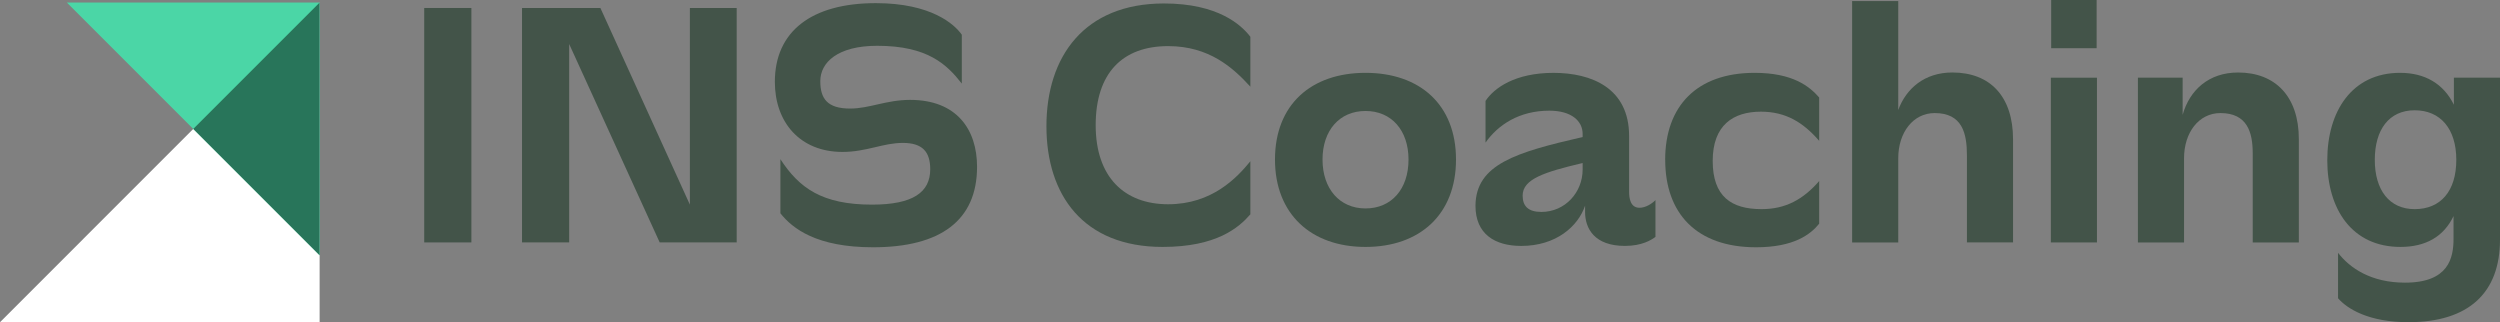 <?xml version="1.0" encoding="UTF-8"?>
<svg id="Ebene_2" data-name="Ebene 2" xmlns="http://www.w3.org/2000/svg" viewBox="0 0 1219.17 157.13">
  <rect x="0" y="0" width="1219.17" height="157.13" fill="#808080" stroke="none"/>
  <defs>
    <style>
      .cls-1 {
        fill: #1d5441;
        opacity: .75;
      }

      .cls-1, .cls-2, .cls-3, .cls-4 {
        stroke-width: 0px;
      }

      .cls-2 {
        fill: #4bd6a6;
      }

      .cls-3 {
        fill: #435449;
      }

      .cls-4 {
        fill: #fff;
      }
    </style>
  </defs>
  <g id="Ebene_1-2" data-name="Ebene 1">
    <g>
      <g>
        <path class="cls-3" d="m206.88,118.22V3.89h23v114.33h-23Z"/>
        <path class="cls-3" d="m254.57,118.22V3.89h38.22l43.64,95.9V3.89h22.83v114.33h-37.55l-44.14-96.74v96.74h-23Z"/>
        <path class="cls-3" d="m380.58,104.02v-26.39c9.13,14.04,20.3,22.16,44.65,22.16,20.13,0,28.41-6.09,28.41-17.25,0-8.46-3.72-12.85-13.36-12.85s-17.76,4.4-29.43,4.4c-20.8,0-32.98-14.55-32.98-34.17,0-24.52,17.76-38.39,49.22-38.39,27.06,0,38.39,10.32,41.95,15.39v23.85c-7.27-9.3-16.58-18.44-41.27-18.44-19.28,0-27.74,8.12-27.74,17.25,0,8.46,3.38,13.36,14.55,13.36,9.47,0,17.59-4.23,29.26-4.23,22.83,0,32.64,14.55,32.64,32.64,0,26.22-17.93,39.24-50.74,39.24-27.57,0-39.24-9.13-45.16-16.57Z"/>
        <path class="cls-3" d="m510.31,61.56c0-34,18.44-59.87,57.34-59.87,26.38,0,37.72,10.49,42.11,16.24v24.35c-8.46-9.3-20.13-19.79-40.08-19.79-22.33,0-35.35,13.19-35.35,38.56s14.04,38.56,35.35,38.56,33.49-12.85,40.08-20.97v25.88c-5.58,6.43-16.41,15.9-42.79,15.9-38.73,0-56.66-25.37-56.66-58.86Z"/>
        <path class="cls-3" d="m621.77,77.8c0-26.72,17.59-42.28,44.14-42.28s44.14,15.56,44.14,42.28-17.59,42.62-44.14,42.62-44.14-16.07-44.14-42.62Zm65.12,0c0-14.21-8.29-23.68-20.97-23.68s-20.97,9.47-20.97,23.68,8.29,23.85,20.97,23.85,20.97-9.47,20.97-23.85Z"/>
        <path class="cls-3" d="m807.32,97.59v17.93c-2.03,1.52-6.6,4.4-14.88,4.4-14.88,0-19.45-8.46-19.45-16.57v-3.04c-3.38,9.98-14.04,19.62-31.12,19.62-12.85,0-22.33-5.75-22.33-19.62.17-20.3,19.96-26.05,52.26-33.49v-1.52c0-6.26-5.41-11.33-16.24-11.33-14.71,0-25.03,6.94-31.12,15.56v-20.3c4.23-6.43,14.55-13.7,33.15-13.7s36.87,7.44,36.87,30.78v27.23c0,2.88.51,7.78,5.07,7.78,2.88,0,5.92-1.86,7.78-3.72Zm-35.52-14.88v-3.21c-18.6,4.4-29.26,7.78-29.26,15.9,0,5.07,2.71,7.95,9.13,7.95,11.67,0,20.13-9.64,20.13-20.63Z"/>
        <path class="cls-3" d="m812.05,77.97c0-26.39,15.56-42.45,43.64-42.45,18.6,0,26.72,6.6,31.46,12.01v21.14c-7.78-8.96-16.24-14.21-28.41-14.21-13.53,0-23.51,6.6-23.51,24.02s9.13,23.51,23.85,23.51c11.67,0,20.3-4.74,28.08-13.7v20.8c-4.23,5.24-12.35,11.5-30.78,11.5-29.09,0-44.31-16.57-44.31-42.62Z"/>
        <path class="cls-3" d="m903.22,118.22V.51h22.49v53.11c3.89-10.49,12.85-18.27,26.39-18.27,18.44,0,29.6,11.67,29.6,32.64v50.23h-22.49v-42.45c0-10.65-2.2-20.63-15.73-20.63-10.49,0-17.76,9.47-17.76,21.99v41.1h-22.49Z"/>
        <path class="cls-3" d="m1000.13,118.22V37.89h22.49v80.34h-22.49Zm.17-94.72V0h22.16v23.51h-22.16Z"/>
        <path class="cls-3" d="m1042.59,118.22V37.89h21.82v18.1c3.38-12.01,12.68-20.63,27.06-20.63,18.1,0,29.6,11.67,29.6,32.47v50.4h-22.49v-43.47c0-10.32-2.71-19.62-15.73-19.62-10.66,0-17.76,9.64-17.76,21.99v41.1h-22.49Z"/>
        <path class="cls-3" d="m1170.46,35.52c12.01,0,21.14,5.24,26.22,15.56v-13.19h22.49v78.98c0,25.88-15.22,40.25-44.65,40.25-19.28,0-29.77-6.43-34.33-11.67v-22.16c5.75,7.44,16.07,14.55,32.64,14.55,21.31,0,23.68-12.01,23.68-21.48v-10.99c-4.74,9.98-13.53,15.05-25.88,15.05-23.68,0-35.69-18.44-35.69-42.28s12.01-42.62,35.52-42.62Zm7.1,66.47c12.68,0,20.3-8.8,20.3-24.02s-7.78-24.19-20.3-24.19-19.45,9.47-19.45,24.19,7.1,24.02,19.45,24.02Z"/>
      </g>
      <g>
        <polyline class="cls-4" points="155.87 1.25 155.87 157.13 0 157.13 155.87 1.25"/>
        <polyline class="cls-2" points="155.87 124.51 155.87 1.25 32.61 1.25 155.87 124.51"/>
        <polygon class="cls-1" points="94.24 62.88 155.87 124.51 155.87 1.25 94.24 62.88"/>
      </g>
    </g>
  </g>
</svg>
